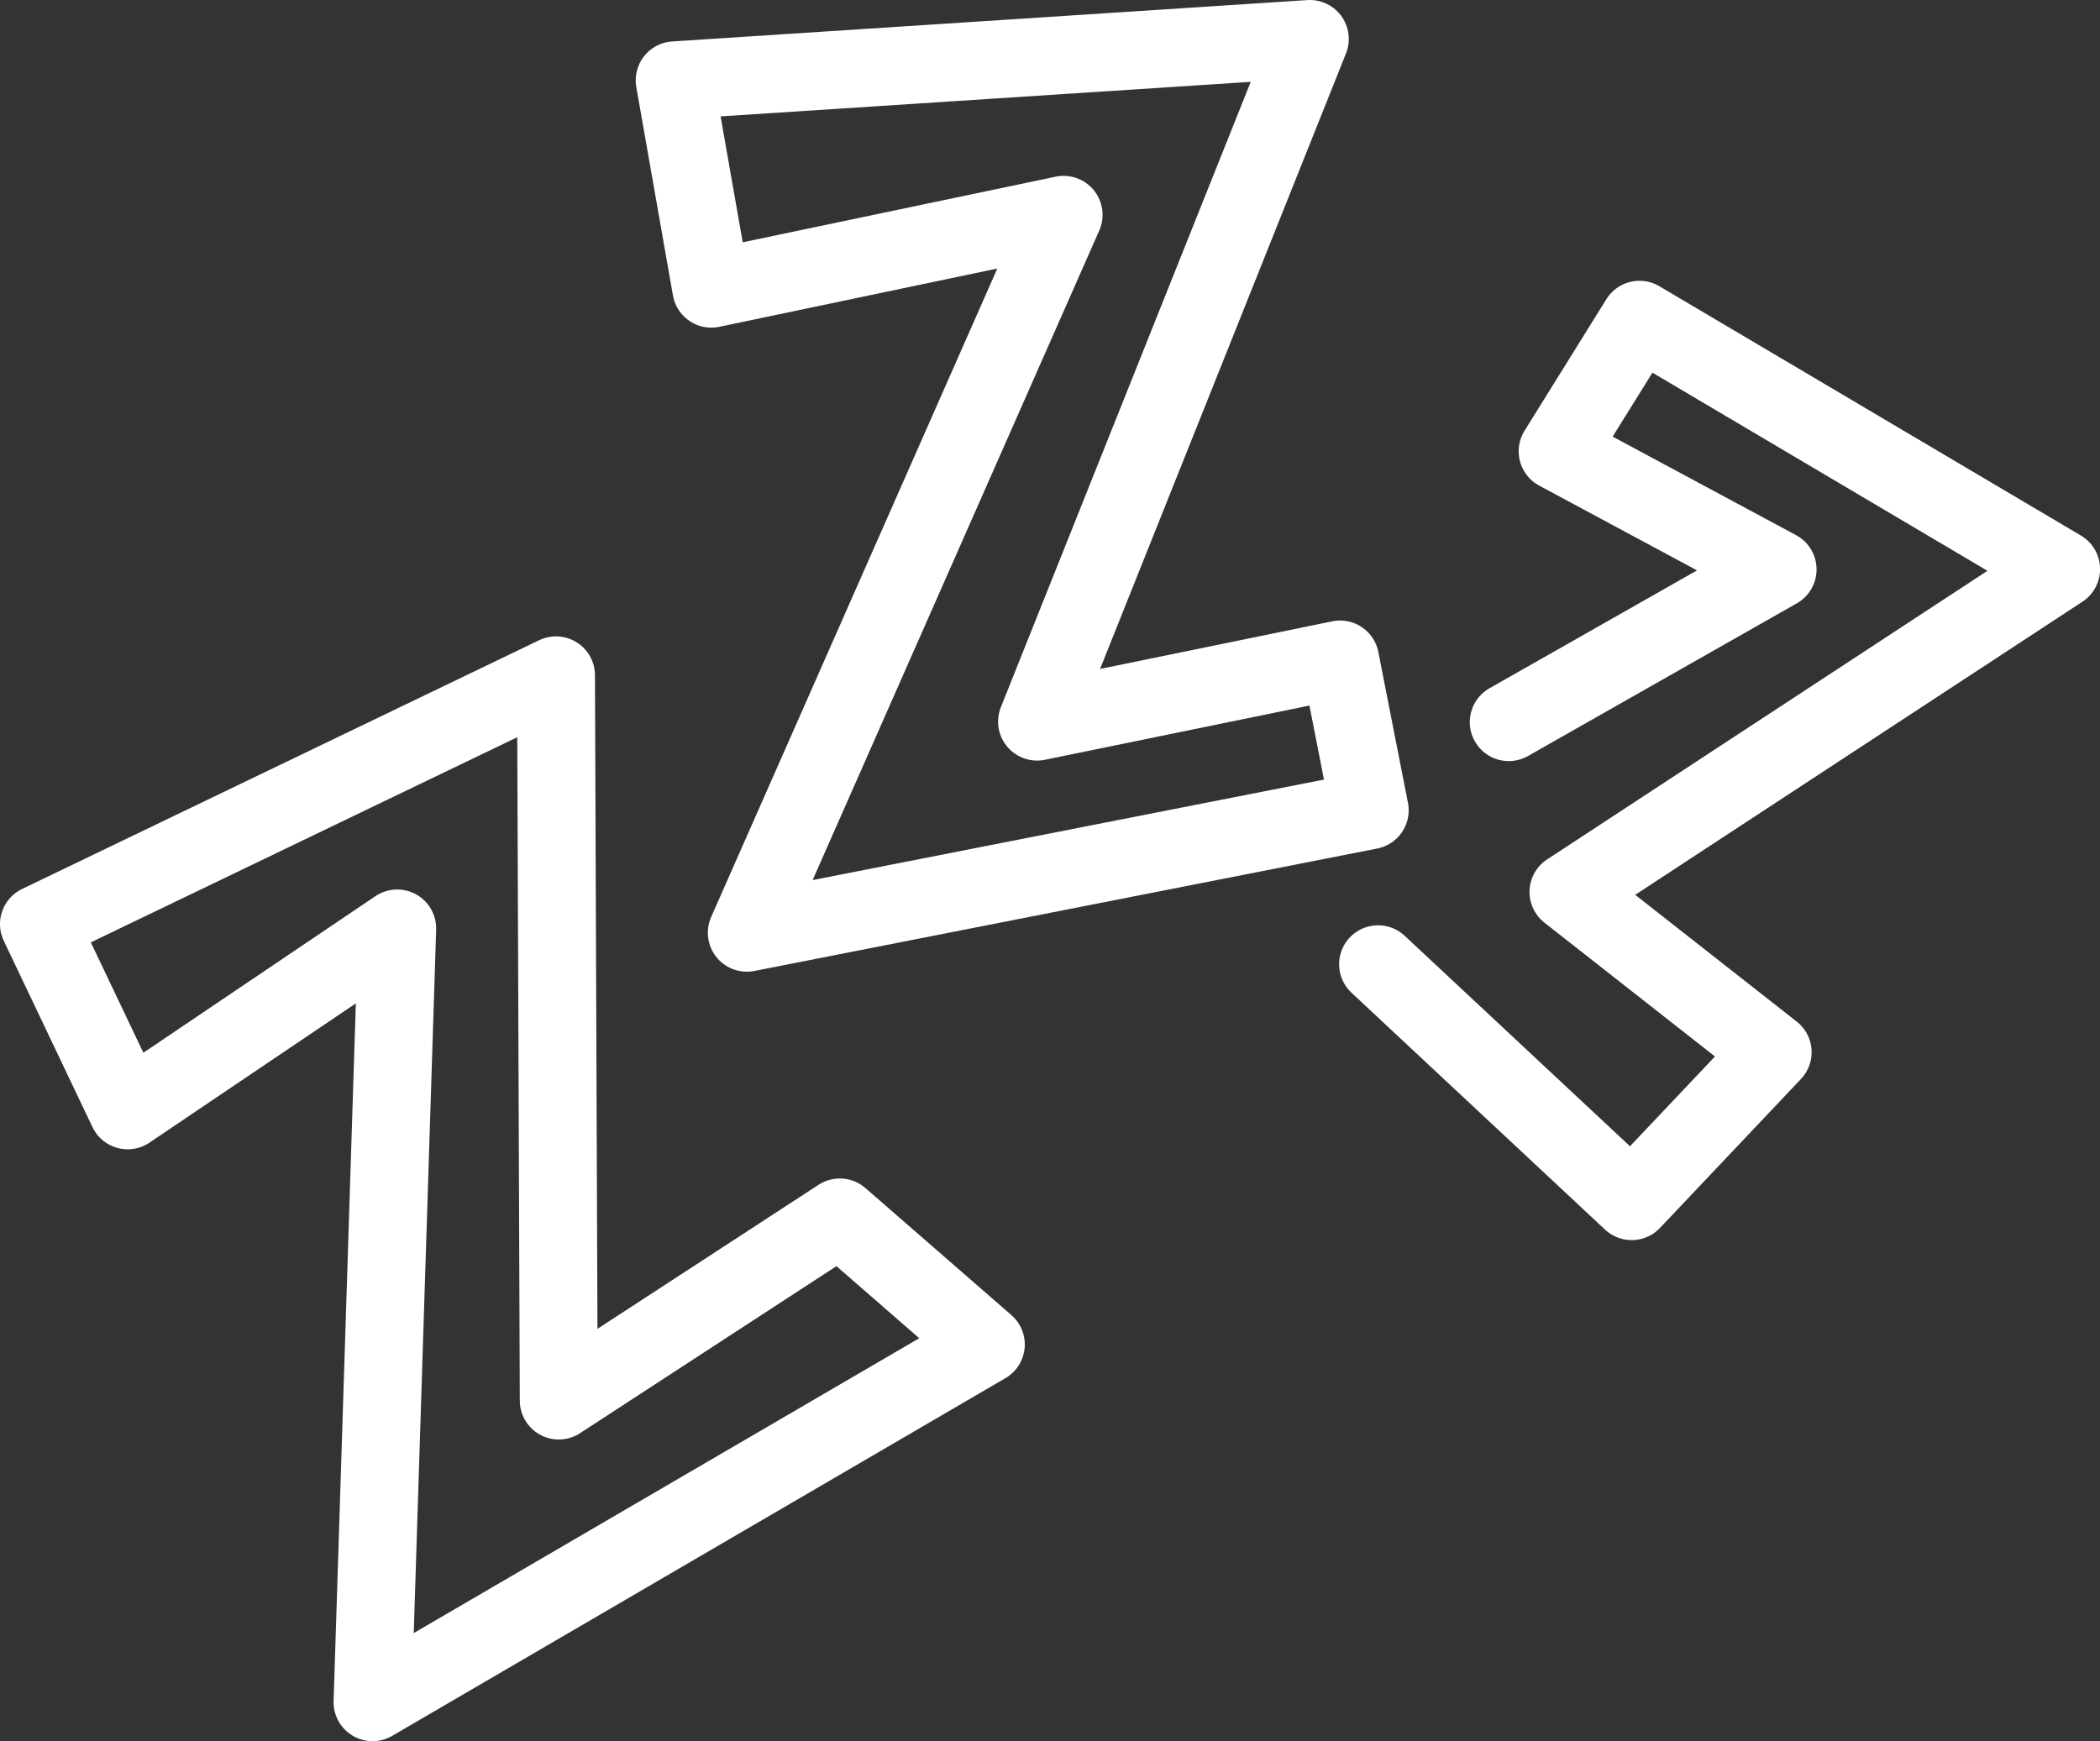 <svg xmlns="http://www.w3.org/2000/svg" width="53.894" height="44.695" viewBox="0 0 53.894 44.695">
  <rect x="0" y="0" width="53.894" height="44.695" fill="#333333" stroke="none"/>
  <g id="Group_1235" data-name="Group 1235" transform="translate(-27 -30.431)">
    <g id="Group_1234" data-name="Group 1234" transform="translate(44.315 31.431)">
      <path id="Path_1423" data-name="Path 1423" d="M39.911,54.373l8.13-18.428L39,37.841l-.94-5.348,16.3-1.062-7,17.523,7.777-1.595.76,3.871Z" transform="translate(-38.06 -31.431)" fill="none" stroke="#fff" stroke-linecap="round" stroke-linejoin="round" stroke-width="2"/>
    </g>
    <path id="Path_1424" data-name="Path 1424" d="M52.3,58.679l-3.747-3.261-7.213,4.7-.071-18.615L28,47.888l2.276,4.781L37.194,48l-.633,19.861Z" transform="translate(0 6.263)" fill="none" stroke="#fff" stroke-linecap="round" stroke-linejoin="round" stroke-width="2"/>
    <path id="Path_1425" data-name="Path 1425" d="M49.192,52.419,55.7,58.5l3.618-3.823-5.24-4.113,12.643-8.288L55.9,35.875l-2.1,3.377,5.645,3.033-6.9,3.919" transform="translate(13.175 2.763)" fill="none" stroke="#fff" stroke-linecap="round" stroke-linejoin="round" stroke-width="2"/>
  </g>
</svg>
